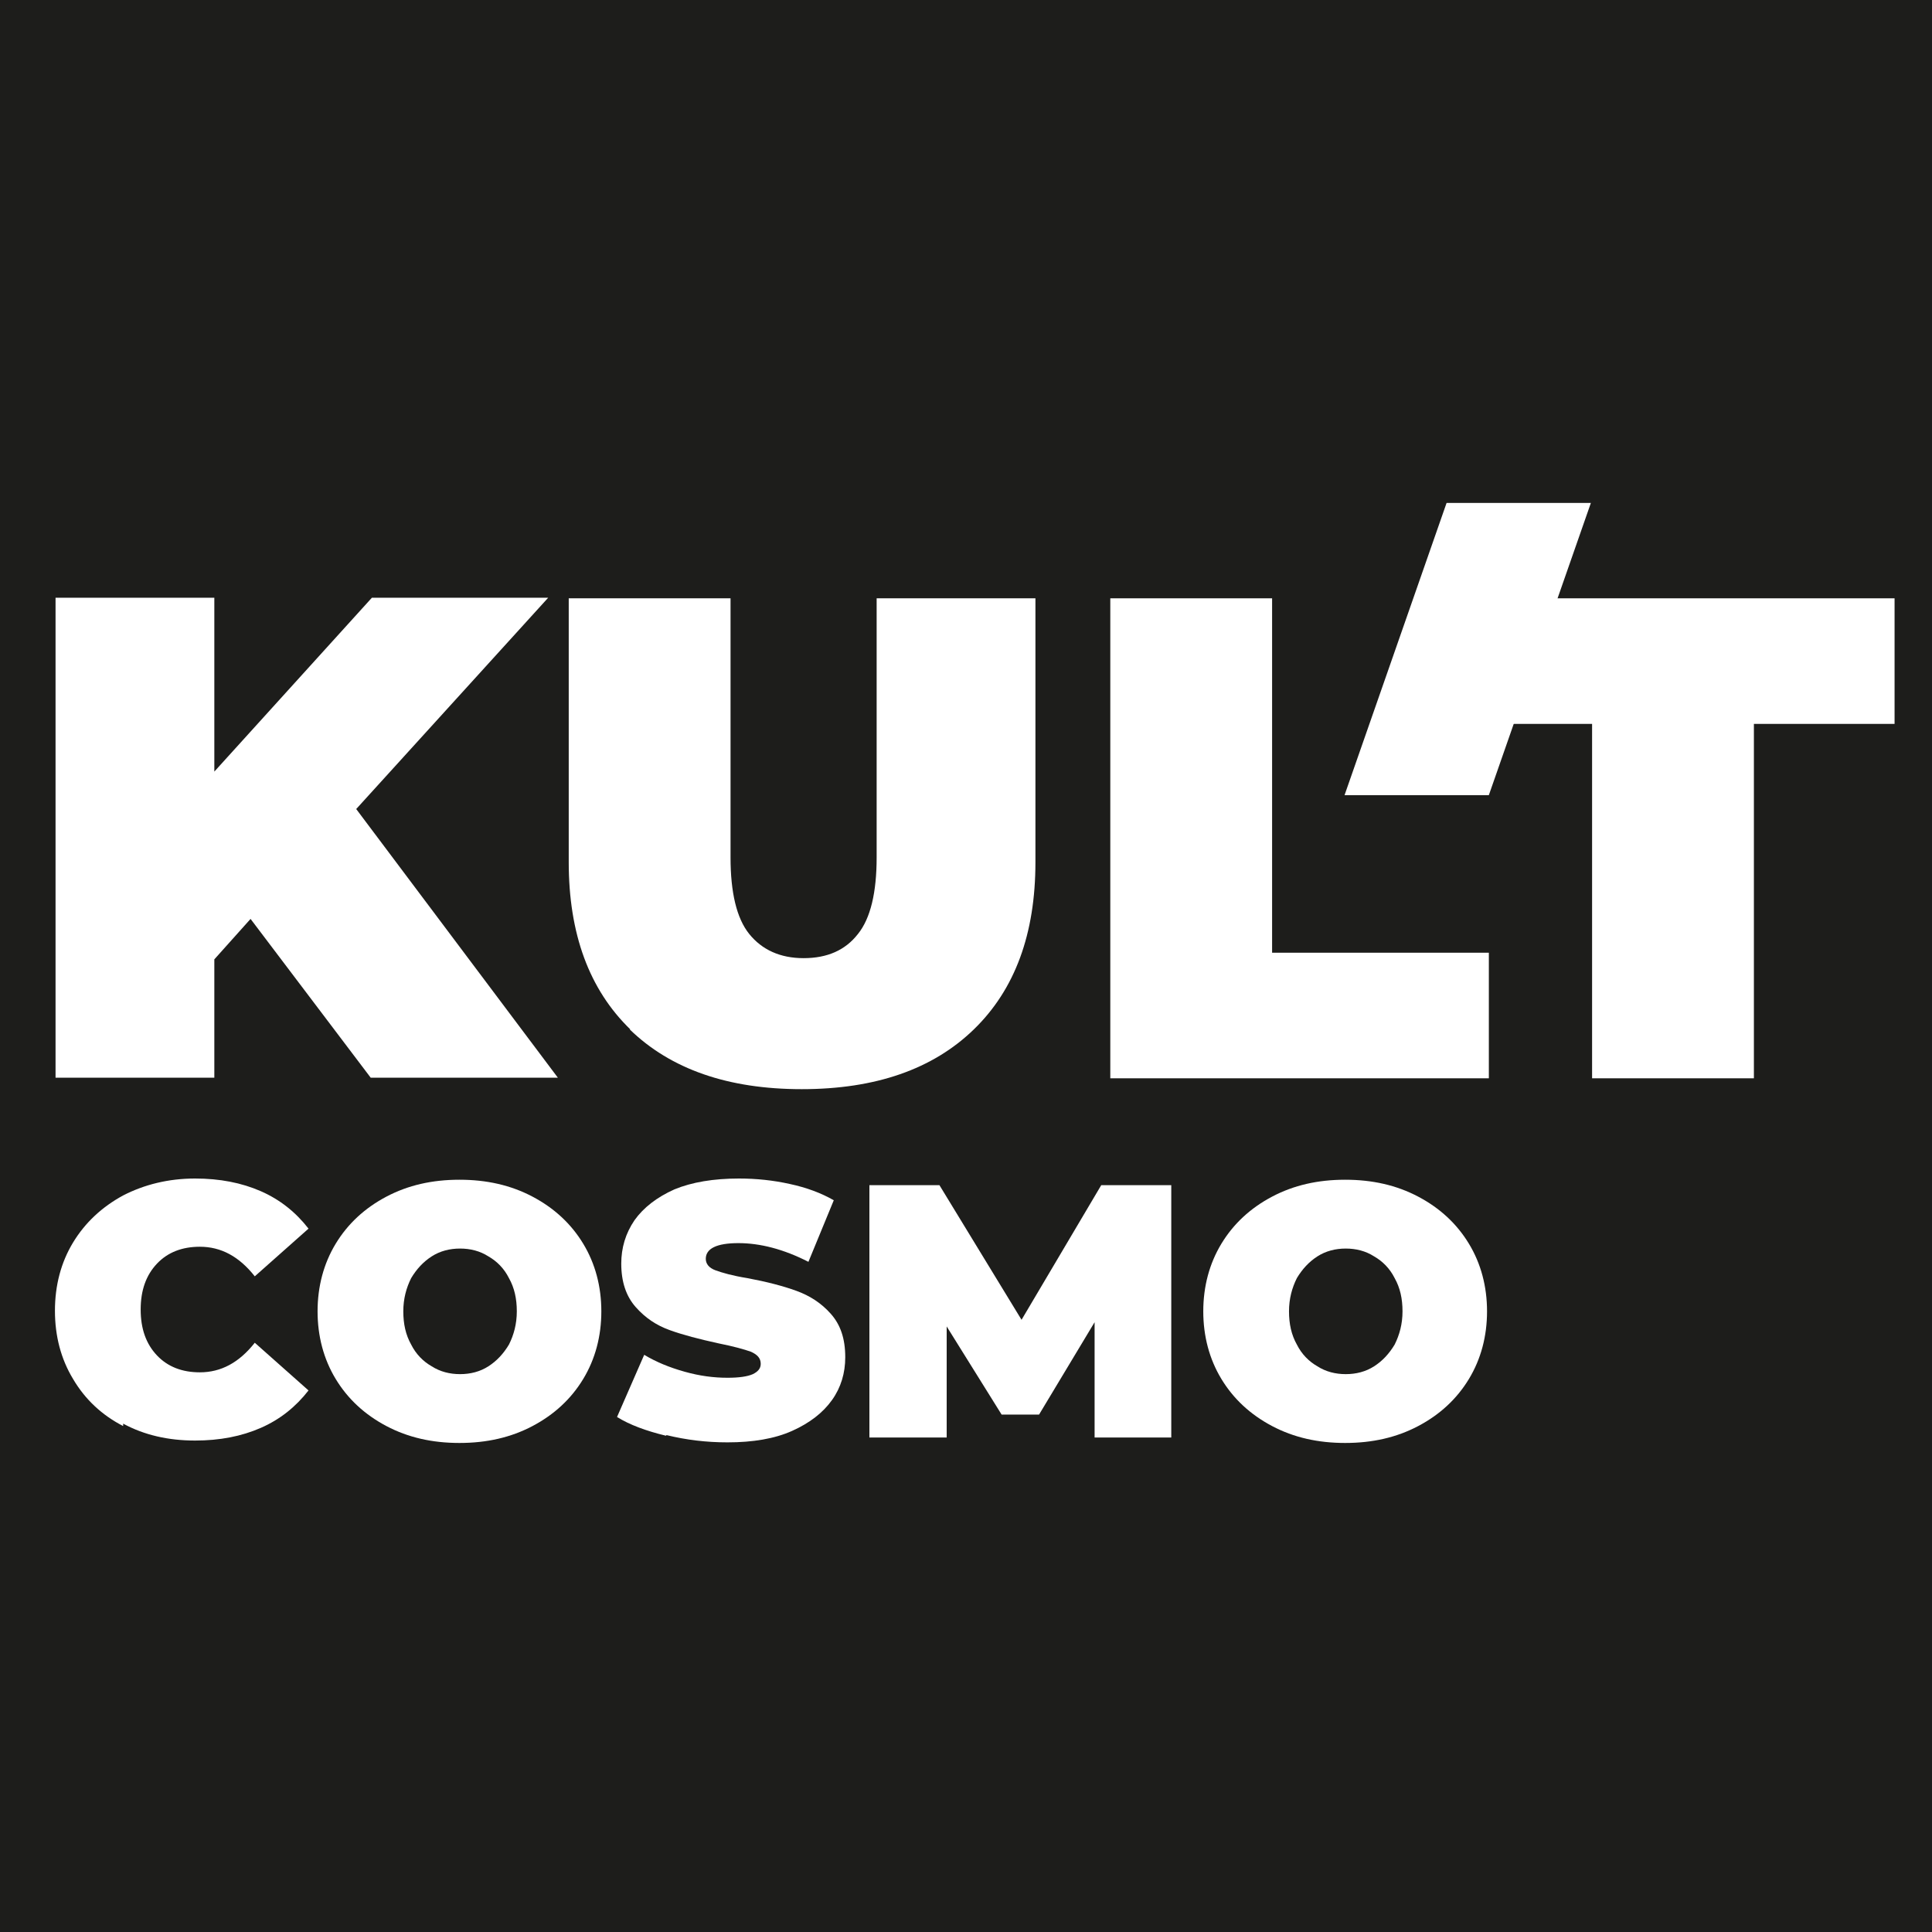 <?xml version="1.0" encoding="UTF-8"?> <svg xmlns="http://www.w3.org/2000/svg" id="_Слой_1" data-name="Слой 1" viewBox="0 0 32 32"><defs><style> .cls-1 { fill: #1d1d1b; } .cls-1, .cls-2 { stroke-width: 0px; } .cls-2 { fill: #fff; } </style></defs><rect class="cls-1" x="-2.32" y="-2.06" width="38.72" height="37.36"></rect><g><g><path class="cls-2" d="M4.15,15.22l-.6.67v1.96H.92v-7.95h2.63v2.88l2.61-2.88h2.92l-3.18,3.5,3.34,4.45h-3.1l-1.99-2.63Z"></path><path class="cls-2" d="M10.44,17.05c-.68-.66-1.02-1.58-1.02-2.77v-4.37h2.68v4.29c0,.58.1,1.01.31,1.27.21.26.51.4.9.4s.69-.13.9-.4c.21-.26.31-.69.31-1.27v-4.29h2.63v4.37c0,1.19-.34,2.11-1.02,2.77-.68.66-1.63.99-2.85.99s-2.17-.33-2.85-.99Z"></path><path class="cls-2" d="M18.39,9.91h2.68v5.87h3.59v2.08h-6.27v-7.95Z"></path><path class="cls-2" d="M26.38,11.99h-2.33v-2.08h7.33v2.08h-2.33v5.87h-2.68v-5.87Z"></path></g><g><path class="cls-2" d="M2.04,23.62c-.35-.18-.63-.44-.83-.78-.2-.33-.3-.71-.3-1.13s.1-.8.3-1.13c.2-.33.48-.59.83-.78.35-.18.75-.28,1.19-.28.41,0,.77.07,1.09.21.32.14.58.35.79.62l-.89.79c-.26-.33-.56-.49-.91-.49-.29,0-.53.09-.71.28-.18.19-.27.44-.27.76s.09.57.27.76c.18.19.42.28.71.28.35,0,.65-.16.91-.49l.89.79c-.21.27-.47.48-.79.62-.32.14-.68.21-1.09.21-.44,0-.84-.09-1.19-.28Z"></path><path class="cls-2" d="M6.4,23.62c-.36-.19-.64-.45-.84-.78-.2-.33-.3-.71-.3-1.12s.1-.79.3-1.12c.2-.33.48-.59.84-.78.36-.19.76-.28,1.21-.28s.85.09,1.21.28c.36.19.64.45.84.78.2.33.3.71.3,1.12s-.1.79-.3,1.12c-.2.33-.48.59-.84.78s-.76.28-1.21.28-.85-.09-1.21-.28ZM8.09,22.63c.14-.09.25-.21.34-.36.08-.16.13-.34.13-.55s-.04-.39-.13-.55c-.08-.16-.2-.28-.34-.36-.14-.09-.3-.13-.47-.13s-.33.04-.47.13c-.14.09-.25.21-.34.36-.08.16-.13.34-.13.55s.04.39.13.55c.08.16.2.28.34.36.14.09.3.13.47.13s.33-.04.47-.13Z"></path><path class="cls-2" d="M11.03,23.78c-.33-.08-.6-.18-.81-.31l.45-1.03c.2.12.42.21.67.28.25.07.48.1.71.1.19,0,.33-.02.42-.06.08-.04.13-.09.13-.17,0-.09-.05-.15-.16-.2-.11-.04-.29-.09-.54-.14-.32-.07-.59-.14-.81-.22s-.4-.2-.56-.38c-.16-.18-.24-.42-.24-.72,0-.26.07-.5.22-.72.15-.21.37-.38.66-.51.29-.12.65-.18,1.07-.18.29,0,.57.03.84.09.28.06.52.15.73.27l-.42,1.02c-.41-.21-.8-.31-1.16-.31s-.54.09-.54.26c0,.08.05.15.16.19.11.04.28.09.53.13.32.06.59.13.81.21.22.08.41.2.57.38.16.18.24.41.24.72,0,.26-.07.5-.22.71-.15.21-.37.38-.66.51-.29.13-.65.19-1.07.19-.35,0-.68-.04-1.01-.12Z"></path><path class="cls-2" d="M18.13,23.8v-1.9s-.92,1.53-.92,1.53h-.62l-.91-1.46v1.84h-1.28v-4.18h1.16l1.36,2.23,1.32-2.23h1.16v4.18s-1.27,0-1.27,0Z"></path><path class="cls-2" d="M21.07,23.62c-.36-.19-.64-.45-.84-.78-.2-.33-.3-.71-.3-1.12s.1-.79.3-1.12c.2-.33.48-.59.84-.78.36-.19.76-.28,1.21-.28s.85.09,1.21.28c.36.19.64.45.84.78.2.33.3.71.3,1.12s-.1.79-.3,1.12c-.2.33-.48.59-.84.78s-.76.28-1.21.28-.85-.09-1.21-.28ZM22.76,22.63c.14-.09.25-.21.34-.36.08-.16.13-.34.13-.55s-.04-.39-.13-.55c-.08-.16-.2-.28-.34-.36-.14-.09-.3-.13-.47-.13s-.33.04-.47.13c-.14.09-.25.21-.34.36-.08.16-.13.34-.13.55s.04.39.13.55c.08.16.2.28.34.36.14.09.3.13.47.13s.33-.04.47-.13Z"></path></g><polygon class="cls-2" points="23.96 8.33 22.27 13.17 24.66 13.17 26.35 8.33 23.96 8.33"></polygon></g></svg> 
